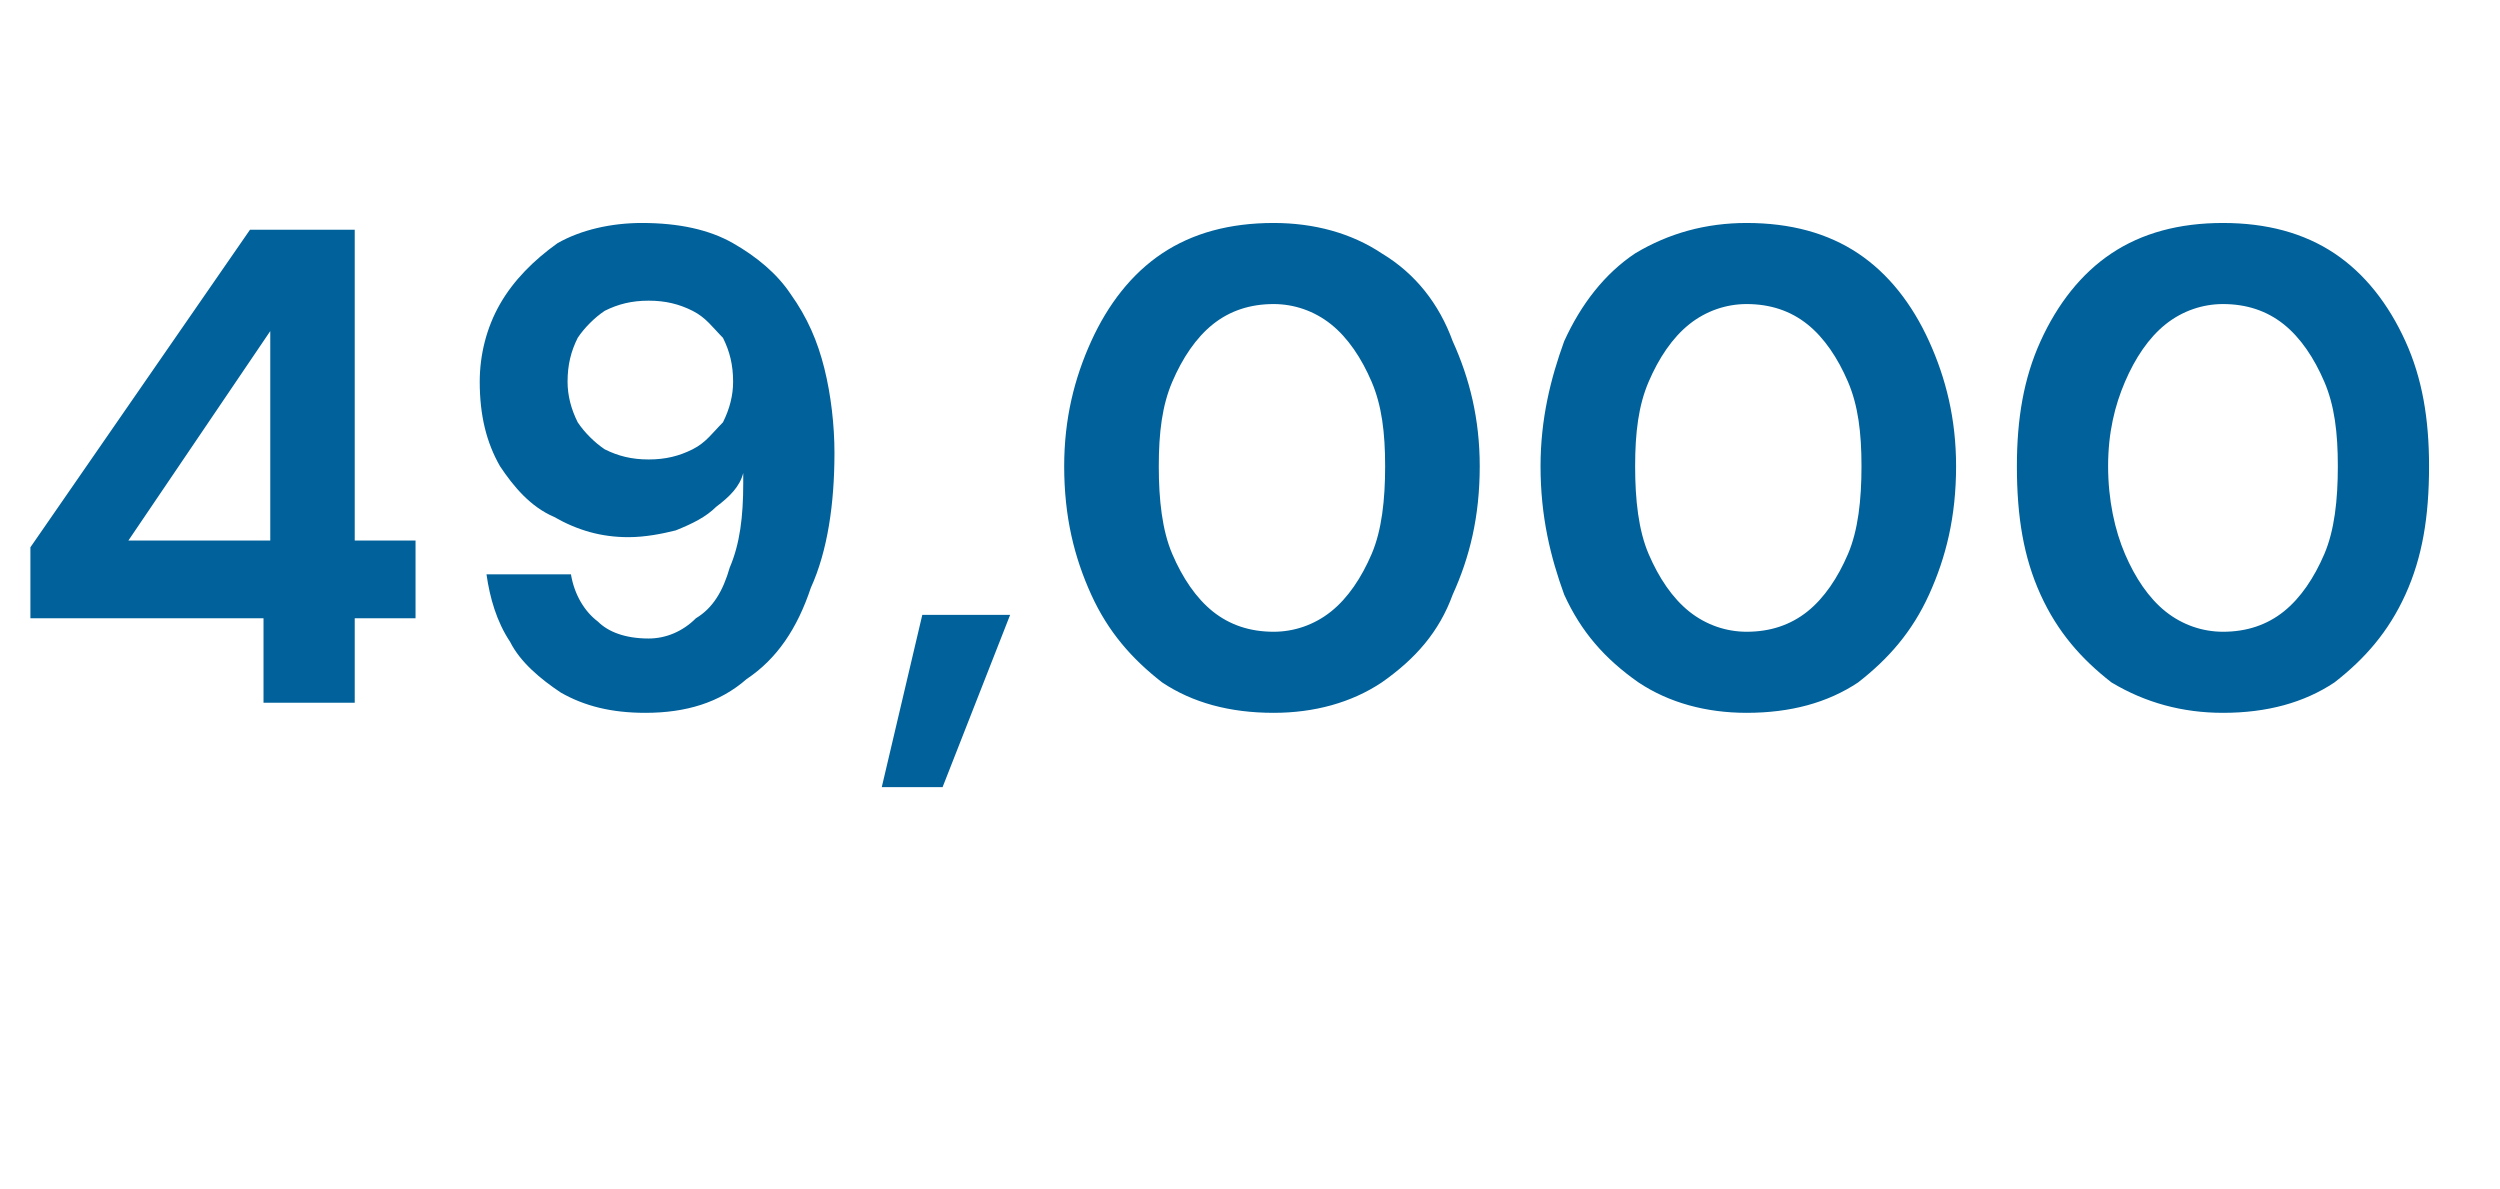 <?xml version="1.0" standalone="no"?><!DOCTYPE svg PUBLIC "-//W3C//DTD SVG 1.1//EN" "http://www.w3.org/Graphics/SVG/1.1/DTD/svg11.dtd"><svg xmlns="http://www.w3.org/2000/svg" version="1.1" width="74px" height="35.2px" viewBox="0 -4 74 35.2" style="top:-4px">  <desc>49,000</desc>  <defs/>  <g id="Polygon57082">    <path d="M 7.8 16.8 L 7.8 14.3 L 0.9 14.3 L 0.9 12.2 L 7.4 2.8 L 10.5 2.8 L 10.5 12 L 12.3 12 L 12.3 14.3 L 10.5 14.3 L 10.5 16.8 L 7.8 16.8 Z M 3.8 12 L 8 12 L 8 5.8 L 3.8 12 Z M 19.1 17.1 C 18.1 17.1 17.3 16.9 16.6 16.5 C 16 16.1 15.4 15.6 15.1 15 C 14.7 14.4 14.5 13.7 14.4 13 C 14.4 13 16.9 13 16.9 13 C 17 13.6 17.3 14.1 17.7 14.4 C 18 14.7 18.5 14.9 19.2 14.9 C 19.7 14.9 20.2 14.7 20.6 14.3 C 21.1 14 21.4 13.5 21.6 12.8 C 21.9 12.1 22 11.3 22 10.3 C 22 10.2 22 10.2 22 10.1 C 22 10.1 22 10.1 22 10 C 21.9 10.4 21.6 10.7 21.2 11 C 20.9 11.3 20.5 11.5 20 11.7 C 19.6 11.8 19.1 11.9 18.6 11.9 C 17.8 11.9 17.1 11.7 16.4 11.3 C 15.7 11 15.2 10.4 14.8 9.8 C 14.4 9.1 14.2 8.3 14.2 7.3 C 14.2 6.5 14.4 5.7 14.8 5 C 15.2 4.3 15.8 3.7 16.5 3.2 C 17.2 2.8 18.1 2.6 19 2.6 C 20.1 2.6 21 2.8 21.7 3.2 C 22.4 3.6 23 4.1 23.4 4.7 C 23.9 5.4 24.2 6.1 24.4 6.9 C 24.6 7.7 24.7 8.6 24.7 9.4 C 24.7 10.9 24.5 12.3 24 13.4 C 23.6 14.6 23 15.5 22.1 16.1 C 21.3 16.8 20.3 17.1 19.1 17.1 Z M 19.2 9.6 C 19.7 9.6 20.1 9.5 20.5 9.3 C 20.9 9.1 21.1 8.8 21.4 8.5 C 21.6 8.1 21.7 7.7 21.7 7.3 C 21.7 6.8 21.6 6.4 21.4 6 C 21.1 5.7 20.9 5.4 20.5 5.2 C 20.1 5 19.7 4.9 19.2 4.9 C 18.7 4.9 18.3 5 17.9 5.2 C 17.6 5.4 17.3 5.7 17.1 6 C 16.9 6.4 16.8 6.8 16.8 7.3 C 16.8 7.7 16.9 8.1 17.1 8.5 C 17.3 8.8 17.6 9.1 17.9 9.3 C 18.3 9.5 18.7 9.6 19.2 9.6 Z M 26.1 19.3 L 27.3 14.2 L 29.9 14.2 L 27.9 19.3 L 26.1 19.3 Z M 37.7 17.1 C 36.4 17.1 35.3 16.8 34.4 16.2 C 33.5 15.5 32.8 14.7 32.3 13.6 C 31.8 12.5 31.5 11.3 31.5 9.8 C 31.5 8.4 31.8 7.2 32.3 6.1 C 32.8 5 33.5 4.1 34.4 3.5 C 35.3 2.9 36.4 2.6 37.7 2.6 C 38.9 2.6 40 2.9 40.9 3.5 C 41.9 4.1 42.6 5 43 6.1 C 43.5 7.2 43.8 8.4 43.8 9.8 C 43.8 11.3 43.5 12.5 43 13.6 C 42.6 14.7 41.9 15.5 40.9 16.2 C 40 16.8 38.9 17.1 37.7 17.1 Z M 37.7 14.7 C 38.3 14.7 38.9 14.5 39.4 14.1 C 39.9 13.7 40.3 13.1 40.6 12.4 C 40.9 11.7 41 10.8 41 9.8 C 41 8.8 40.9 8 40.6 7.3 C 40.3 6.6 39.9 6 39.4 5.6 C 38.9 5.2 38.3 5 37.7 5 C 37 5 36.4 5.2 35.9 5.6 C 35.4 6 35 6.6 34.7 7.3 C 34.4 8 34.3 8.8 34.3 9.8 C 34.3 10.8 34.4 11.7 34.7 12.4 C 35 13.1 35.4 13.7 35.9 14.1 C 36.4 14.5 37 14.7 37.7 14.7 Z M 51.7 17.1 C 50.5 17.1 49.4 16.8 48.5 16.2 C 47.5 15.5 46.8 14.7 46.3 13.6 C 45.9 12.5 45.6 11.3 45.6 9.8 C 45.6 8.4 45.9 7.2 46.3 6.1 C 46.8 5 47.5 4.1 48.4 3.5 C 49.4 2.9 50.5 2.6 51.7 2.6 C 53 2.6 54.1 2.9 55 3.5 C 55.9 4.1 56.6 5 57.1 6.1 C 57.6 7.2 57.9 8.4 57.9 9.8 C 57.9 11.3 57.6 12.5 57.1 13.6 C 56.6 14.7 55.9 15.5 55 16.2 C 54.1 16.8 53 17.1 51.7 17.1 Z M 51.7 14.7 C 52.4 14.7 53 14.5 53.5 14.1 C 54 13.7 54.4 13.1 54.7 12.4 C 55 11.7 55.1 10.8 55.1 9.8 C 55.1 8.8 55 8 54.7 7.3 C 54.4 6.6 54 6 53.5 5.6 C 53 5.2 52.4 5 51.7 5 C 51.1 5 50.5 5.2 50 5.6 C 49.5 6 49.1 6.6 48.8 7.3 C 48.5 8 48.4 8.8 48.4 9.8 C 48.4 10.8 48.5 11.7 48.8 12.4 C 49.1 13.1 49.5 13.7 50 14.1 C 50.5 14.5 51.1 14.7 51.7 14.7 Z M 65.8 17.1 C 64.6 17.1 63.5 16.8 62.5 16.2 C 61.6 15.5 60.9 14.7 60.4 13.6 C 59.9 12.5 59.7 11.3 59.7 9.8 C 59.7 8.4 59.9 7.2 60.4 6.1 C 60.9 5 61.6 4.1 62.5 3.5 C 63.4 2.9 64.5 2.6 65.8 2.6 C 67.1 2.6 68.2 2.9 69.1 3.5 C 70 4.1 70.7 5 71.2 6.1 C 71.7 7.2 71.9 8.4 71.9 9.8 C 71.9 11.3 71.7 12.5 71.2 13.6 C 70.7 14.7 70 15.5 69.1 16.2 C 68.2 16.8 67.1 17.1 65.8 17.1 Z M 65.8 14.7 C 66.5 14.7 67.1 14.5 67.6 14.1 C 68.1 13.7 68.5 13.1 68.8 12.4 C 69.1 11.7 69.2 10.8 69.2 9.8 C 69.2 8.8 69.1 8 68.8 7.3 C 68.5 6.6 68.1 6 67.6 5.6 C 67.1 5.2 66.5 5 65.8 5 C 65.2 5 64.6 5.2 64.1 5.6 C 63.6 6 63.2 6.6 62.9 7.3 C 62.6 8 62.4 8.8 62.4 9.8 C 62.4 10.8 62.6 11.7 62.9 12.4 C 63.2 13.1 63.6 13.7 64.1 14.1 C 64.6 14.5 65.2 14.7 65.8 14.7 Z " stroke="none" fill="#00619b"/>  </g></svg>
